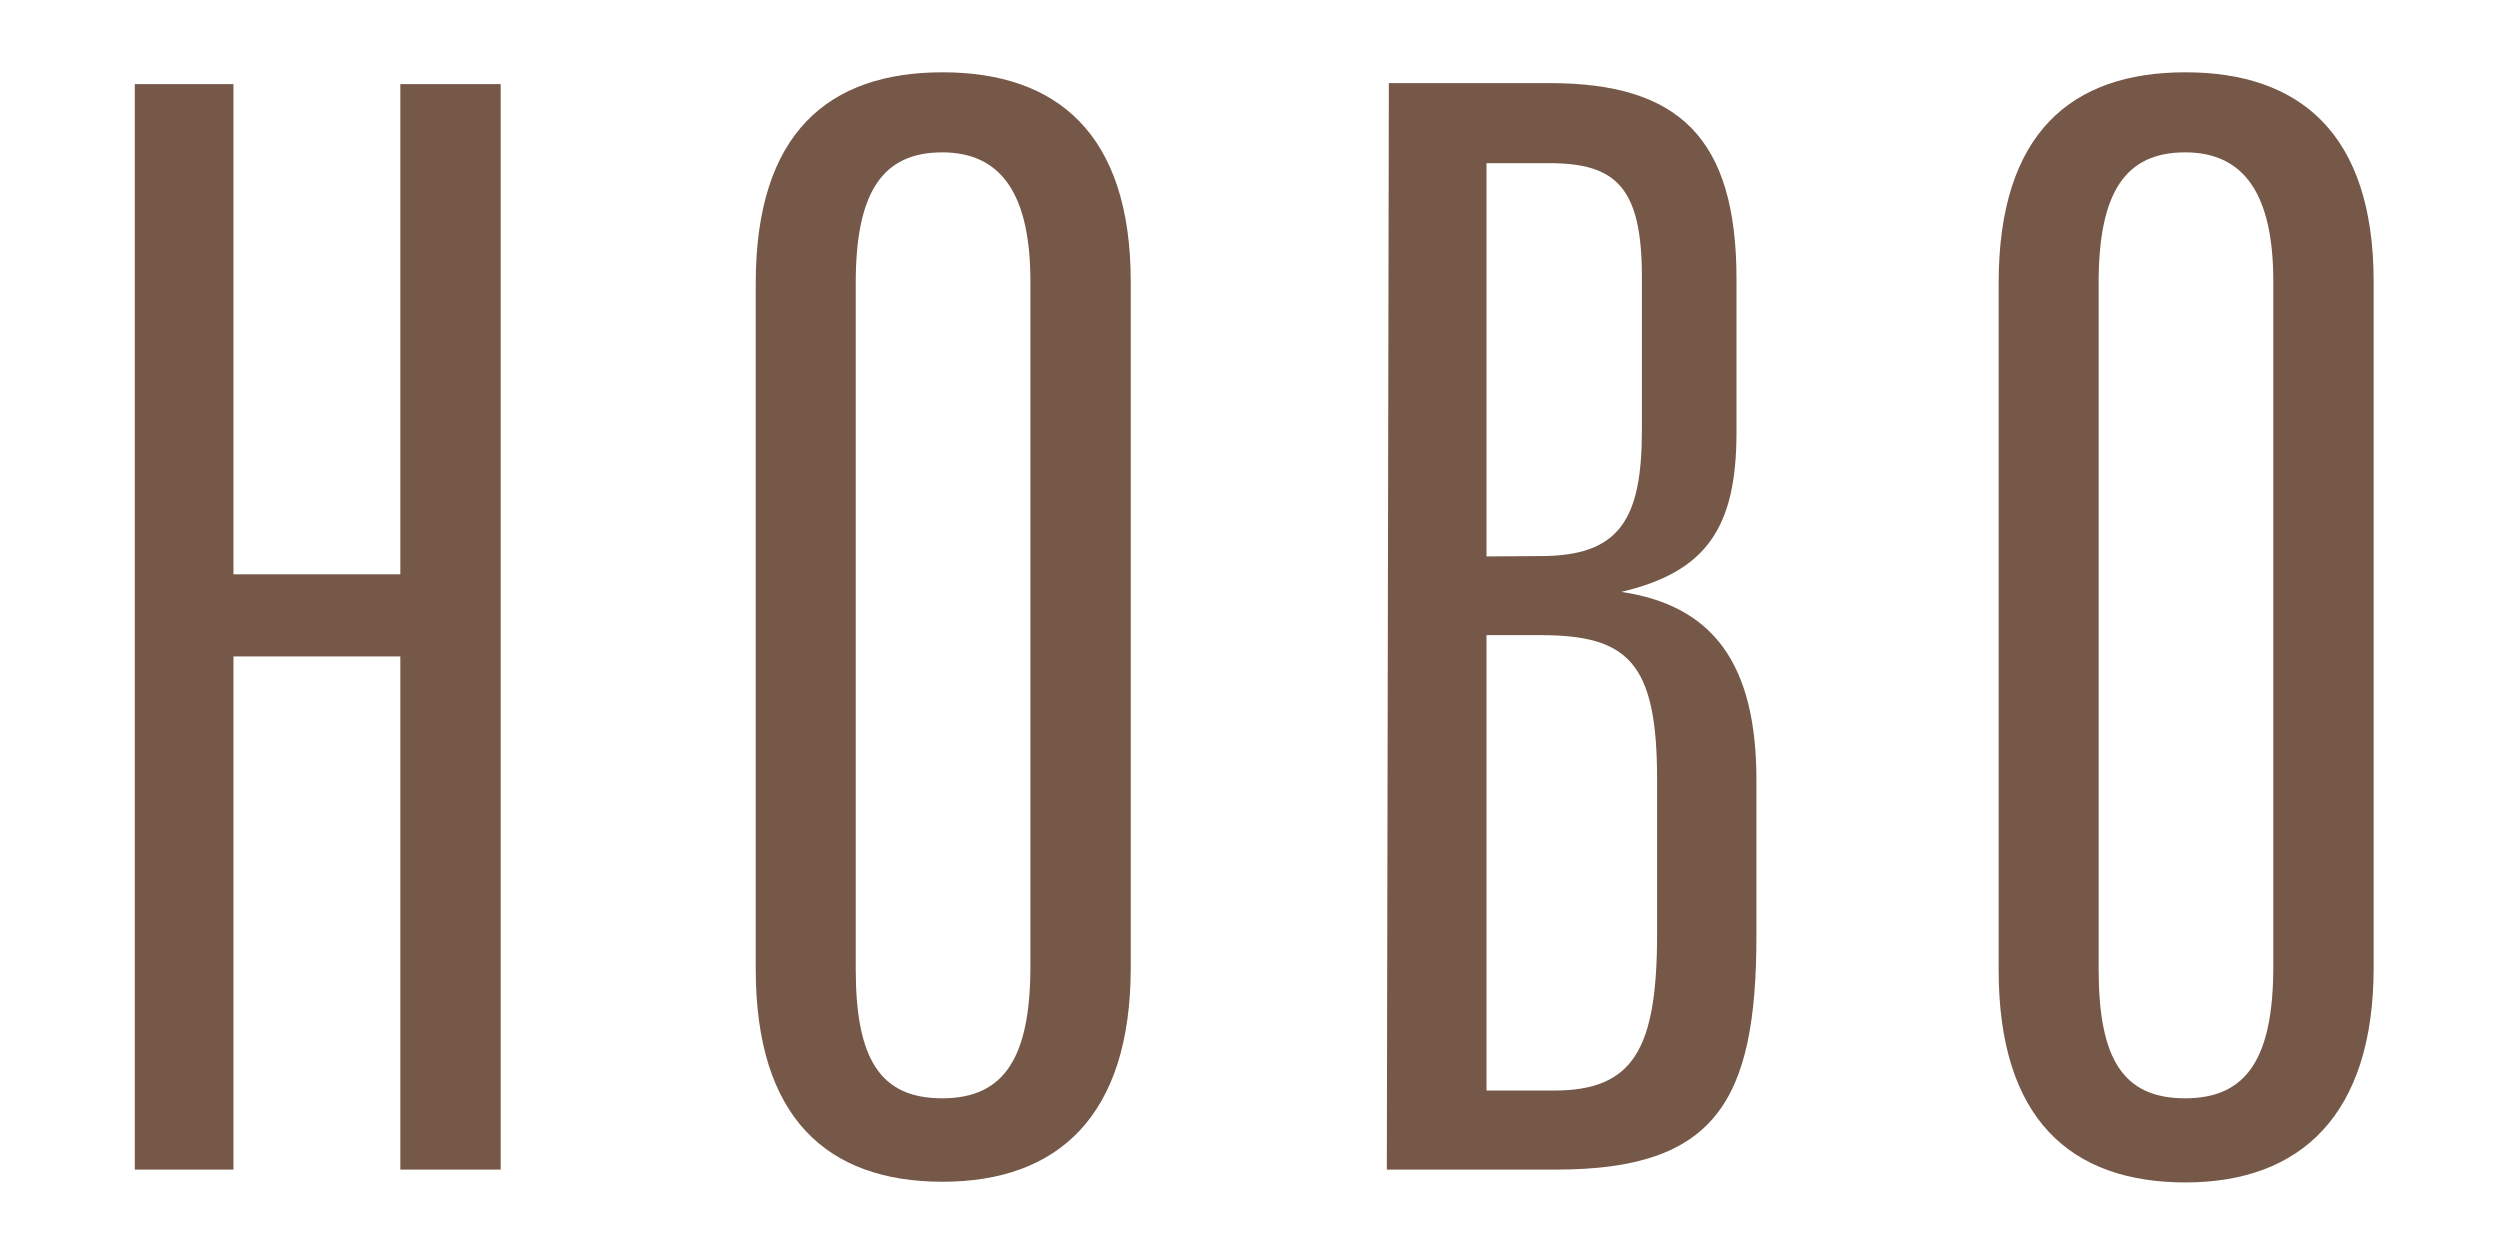 <svg id="Layer_1" data-name="Layer 1" xmlns="http://www.w3.org/2000/svg" width="74px" height="37px" viewBox="0 0 74 37" ><defs><style>.cls-1{fill:#755847;}</style></defs><title>Artboard 1</title><polygon class="cls-1" points="3.99 2.49 6.91 2.49 6.91 17 11.85 17 11.85 2.49 14.82 2.49 14.82 34.62 11.85 34.62 11.85 19.43 6.91 19.43 6.91 34.62 3.99 34.62 3.99 2.49"/><path class="cls-1" d="M30.5,28.6V8.33c0-2.56-.85-3.82-2.61-3.82s-2.56,1.17-2.56,3.86V28.69c0,2.65.72,3.82,2.56,3.82s2.61-1.21,2.61-3.91m-8.13.09V8.38c0-4.45,2.16-6.24,5.53-6.24s5.57,1.8,5.57,6.2V28.64c0,4.4-2.16,6.34-5.57,6.34s-5.53-1.89-5.53-6.29"/><path class="cls-1" d="M46,32.28c2.34,0,3.05-1.21,3.05-4.63V23.07c0-3.46-.85-4.27-3.46-4.27H44V32.28Zm-.4-15.82c2.34,0,3-1.08,3-3.73V8.2c0-2.65-.76-3.37-2.74-3.37H44V16.47Zm-4.49-14h4.76c3.82,0,5.53,1.62,5.53,5.8v4.54c0,2.83-.9,4.13-3.41,4.72,2.7.4,4,2.11,4,5.57V27.7c0,4.9-1.21,6.92-5.93,6.92H41.05Z"/><path class="cls-1" d="M67.29,28.6V8.33c0-2.56-.85-3.82-2.61-3.82s-2.56,1.17-2.56,3.86V28.69c0,2.65.72,3.82,2.56,3.82s2.61-1.21,2.61-3.91m-8.13.09V8.38c0-4.45,2.16-6.24,5.53-6.24s5.57,1.8,5.57,6.2V28.64C70.26,33,68.1,35,64.69,35s-5.53-1.89-5.53-6.29"/></svg>